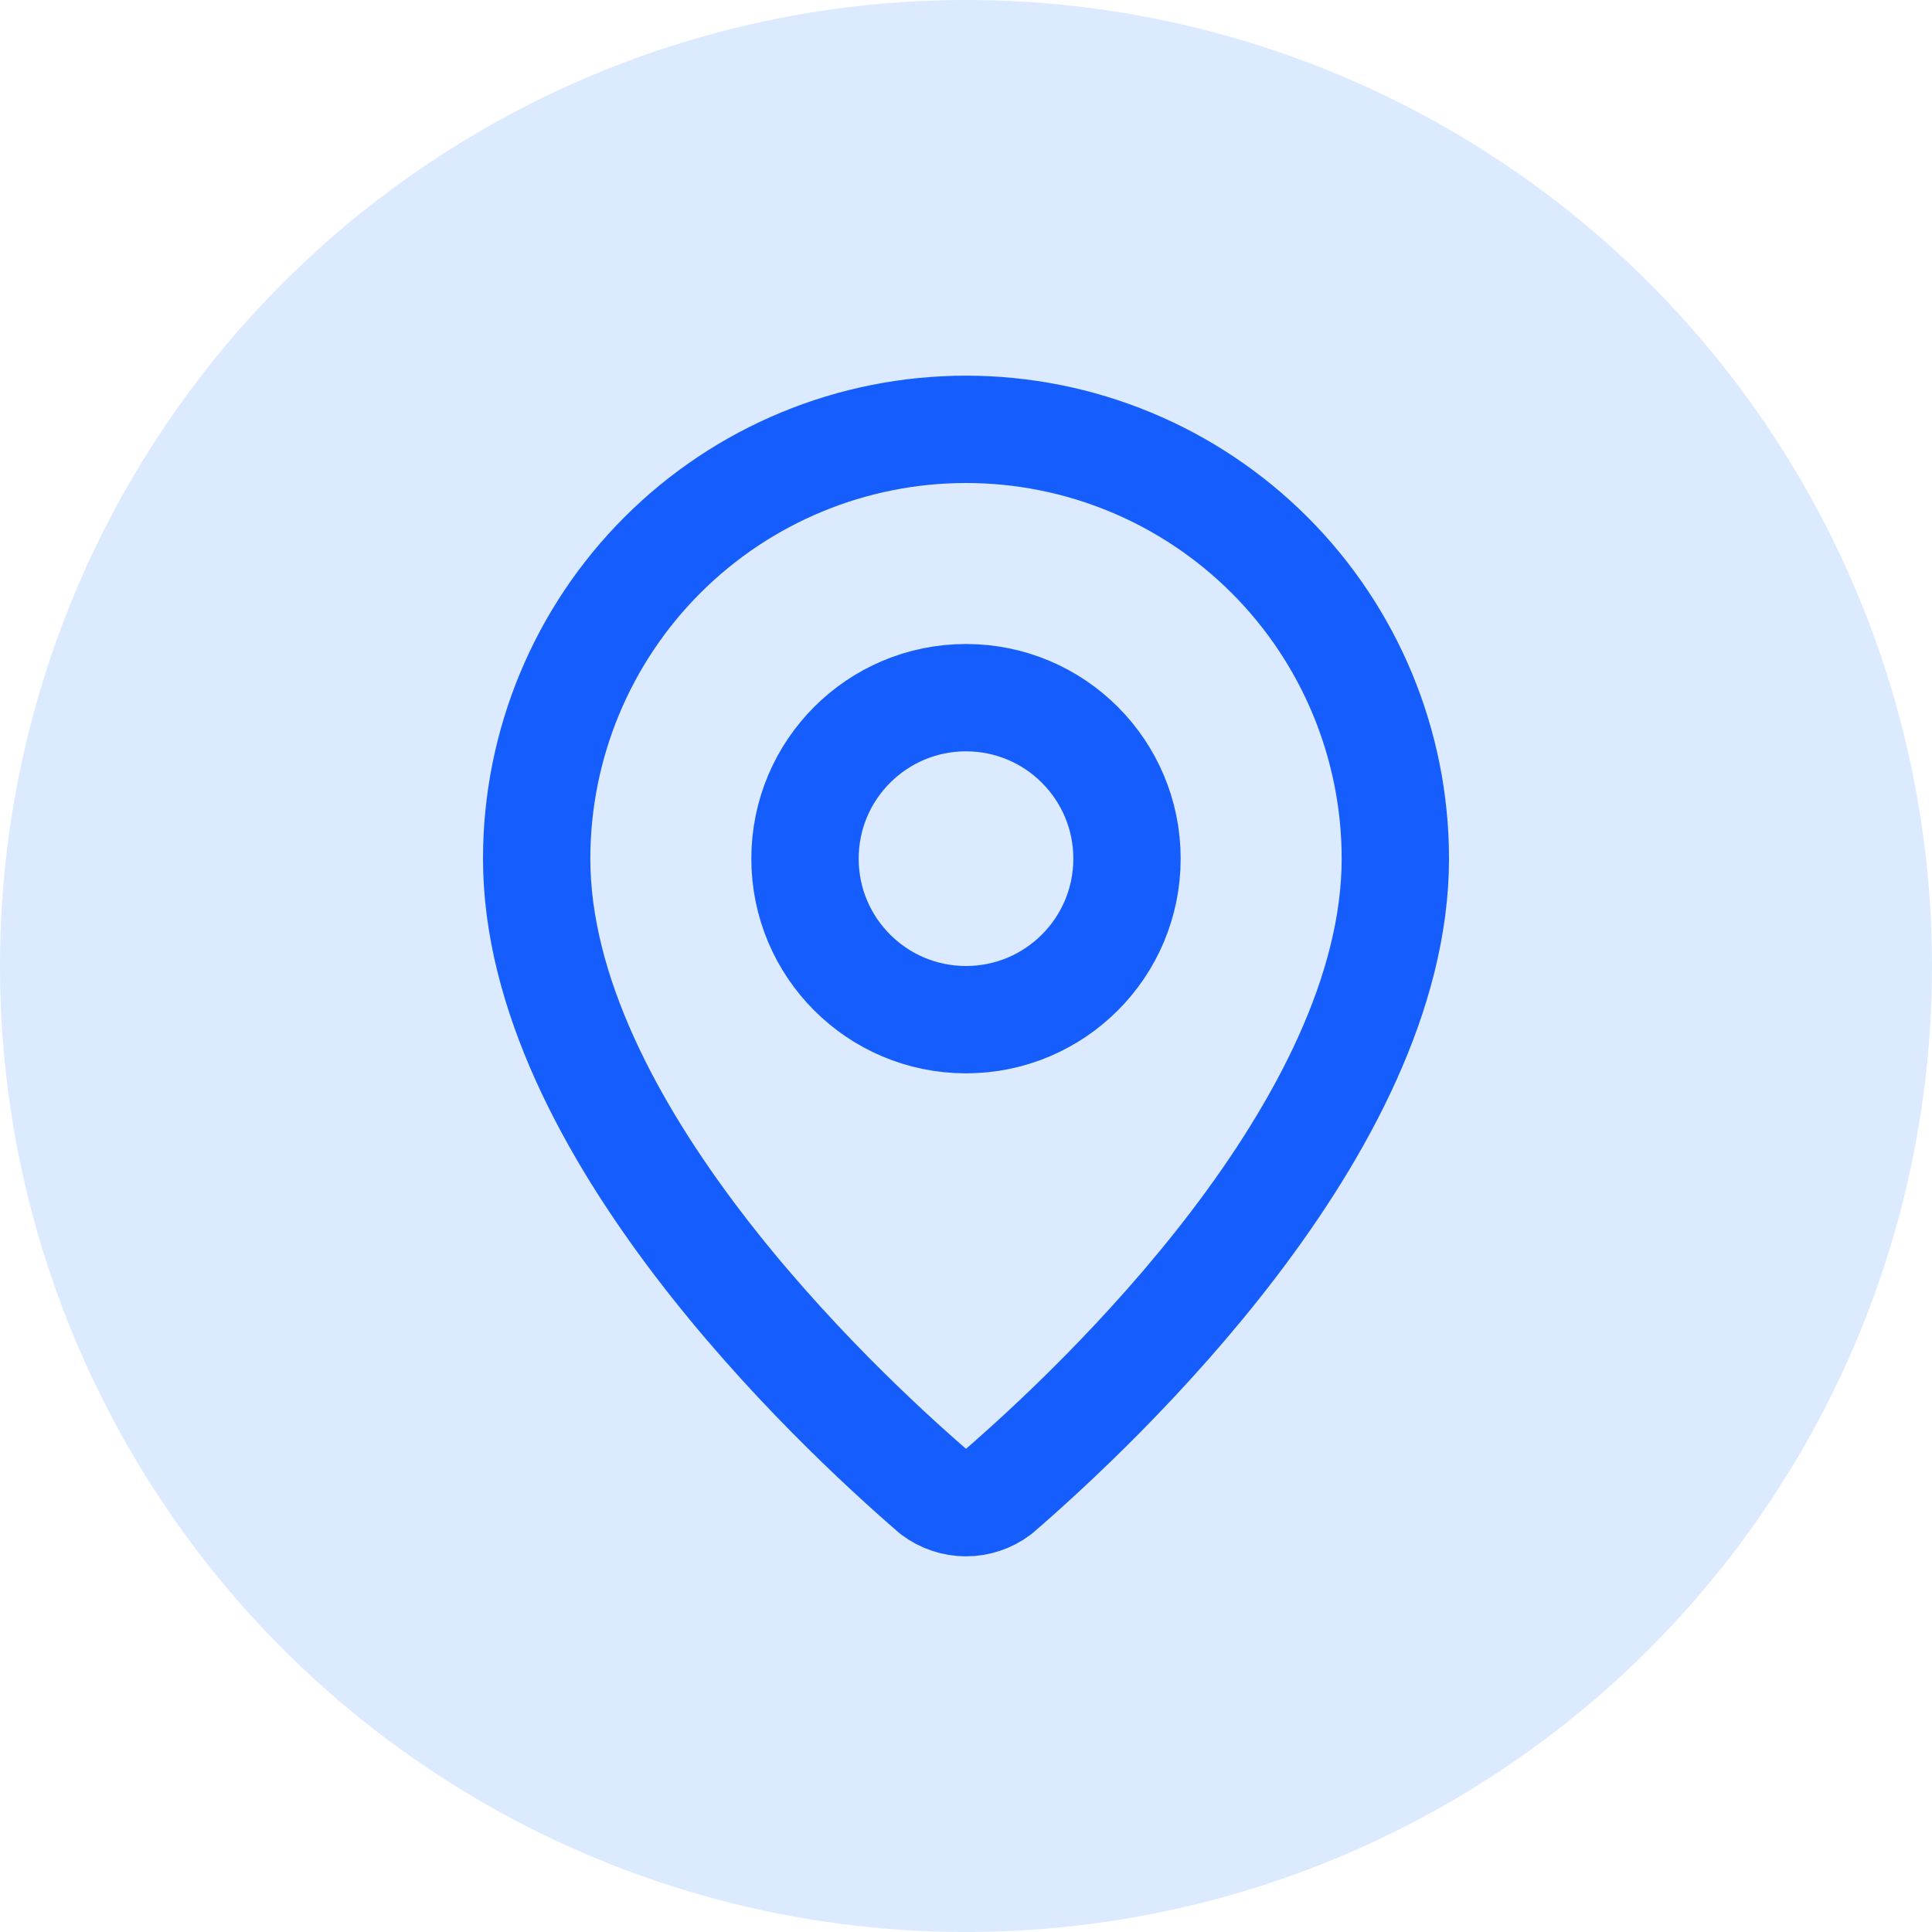 <svg width="36" height="36" viewBox="0 0 36 36" fill="none" xmlns="http://www.w3.org/2000/svg">
<circle cx="18" cy="18" r="18" fill="#DBEAFE"/>
<path d="M26 16C26 20.993 20.461 26.193 18.601 27.799C18.428 27.929 18.217 28 18 28C17.783 28 17.572 27.929 17.399 27.799C15.539 26.193 10 20.993 10 16C10 13.878 10.843 11.843 12.343 10.343C13.843 8.843 15.878 8 18 8C20.122 8 22.157 8.843 23.657 10.343C25.157 11.843 26 13.878 26 16Z" stroke="#155DFC" stroke-width="2" stroke-linecap="round" stroke-linejoin="round"/>
<path d="M18 19C19.657 19 21 17.657 21 16C21 14.343 19.657 13 18 13C16.343 13 15 14.343 15 16C15 17.657 16.343 19 18 19Z" stroke="#155DFC" stroke-width="2" stroke-linecap="round" stroke-linejoin="round"/>
</svg>
